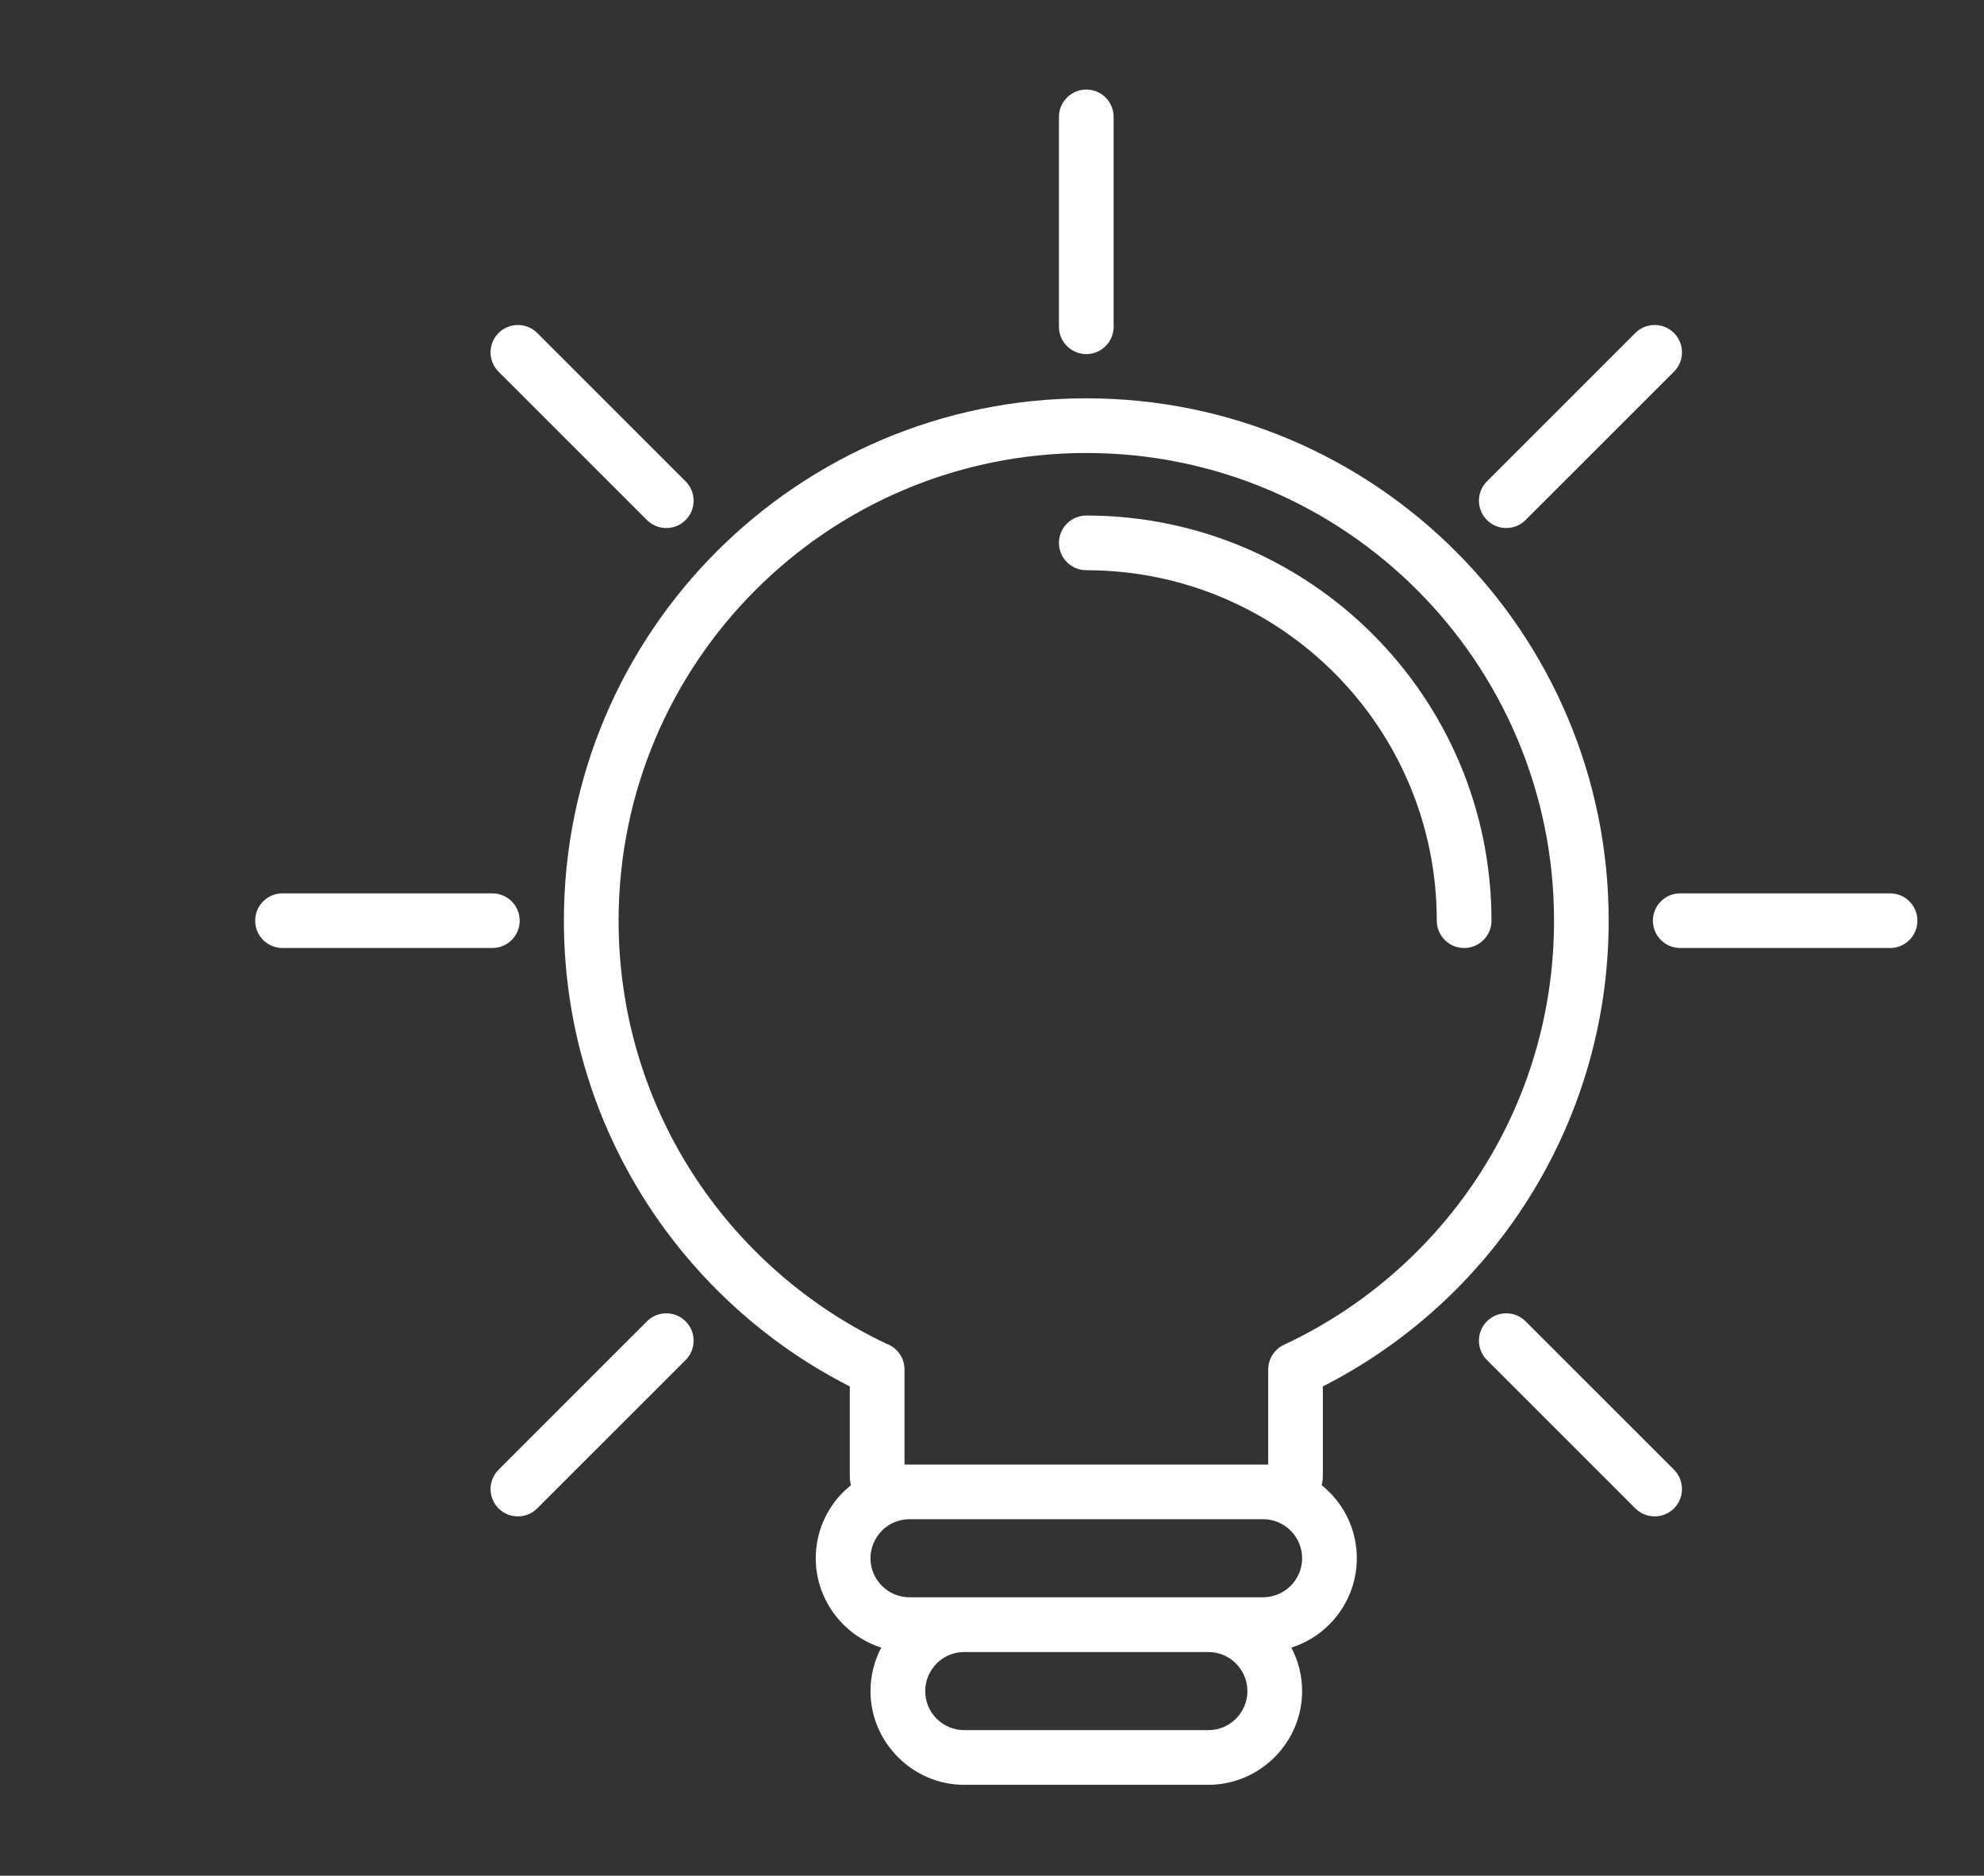 <?xml version="1.0" encoding="utf-8"?>
<!-- Generator: Adobe Illustrator 16.0.0, SVG Export Plug-In . SVG Version: 6.00 Build 0)  -->
<!DOCTYPE svg PUBLIC "-//W3C//DTD SVG 1.1//EN" "http://www.w3.org/Graphics/SVG/1.1/DTD/svg11.dtd">
<svg version="1.1" id="Layer_1" xmlns="http://www.w3.org/2000/svg" xmlns:xlink="http://www.w3.org/1999/xlink" x="0px" y="0px"
	 width="110px" height="104px" viewBox="295 298 110 104" enable-background="new 295 298 110 104" xml:space="preserve">
<rect x="295" y="298" width="110" height="104" fill="#333333" stroke="none"/>
<path fill="#FFFFFF" d="M368.343,374.871v4.939c0,0.184-0.022,0.363-0.062,0.539c0.148,0.119,0.287,0.242,0.421,0.377
	c0.941,0.939,1.525,2.24,1.525,3.67c0,1.434-0.586,2.736-1.525,3.674c-0.582,0.584-1.301,1.029-2.105,1.283
	c0.38,0.721,0.597,1.543,0.597,2.41c0,1.426-0.587,2.725-1.525,3.666c-0.952,0.949-2.247,1.531-3.673,1.531h-13.535
	c-1.425,0-2.724-0.584-3.666-1.525c-0.947-0.949-1.532-2.248-1.532-3.672c0-0.867,0.216-1.689,0.596-2.41
	c-0.801-0.256-1.519-0.701-2.1-1.281c-0.945-0.947-1.531-2.246-1.531-3.672c0-1.434,0.585-2.734,1.526-3.676l0.098-0.088
	c0.104-0.1,0.212-0.195,0.325-0.283c-0.04-0.176-0.061-0.357-0.061-0.543v-4.939c-4.633-2.354-8.55-5.924-11.329-10.285
	c-2.862-4.494-4.523-9.826-4.523-15.538c0-7.997,3.243-15.241,8.482-20.481c5.241-5.24,12.485-8.482,20.481-8.482
	c7.998,0,15.241,3.242,20.481,8.482c5.239,5.24,8.483,12.484,8.483,20.481c0,5.709-1.66,11.042-4.523,15.538
	C376.893,368.945,372.977,372.514,368.343,374.871L368.343,374.871z M353.712,304.481c0-0.836,0.679-1.516,1.516-1.516
	s1.516,0.679,1.516,1.516v11.636c0,0.837-0.679,1.516-1.516,1.516s-1.516-0.679-1.516-1.516V304.481z M385.667,316.463
	c0.592-0.591,1.554-0.591,2.146,0c0.59,0.59,0.59,1.553,0,2.144l-8.229,8.227c-0.591,0.59-1.554,0.59-2.144,0
	c-0.59-0.591-0.59-1.553,0-2.144L385.667,316.463z M330.87,371.262c0.59-0.592,1.553-0.592,2.144,0c0.591,0.59,0.591,1.553,0,2.145
	l-8.228,8.227c-0.59,0.59-1.553,0.59-2.144,0s-0.591-1.553,0-2.145L330.87,371.262z M387.813,379.488c0.59,0.592,0.59,1.555,0,2.145
	c-0.592,0.59-1.553,0.59-2.146,0l-8.227-8.227c-0.59-0.592-0.59-1.555,0-2.145c0.592-0.592,1.553-0.592,2.144,0L387.813,379.488z
	 M333.014,324.69c0.591,0.591,0.591,1.554,0,2.144c-0.591,0.591-1.553,0.591-2.144,0l-8.228-8.226c-0.591-0.591-0.591-1.554,0-2.145
	c0.591-0.59,1.553-0.59,2.144,0L333.014,324.69z M399.792,347.532c0.837,0,1.516,0.679,1.516,1.516c0,0.836-0.679,1.516-1.516,1.516
	h-11.633c-0.837,0-1.517-0.68-1.517-1.516c0-0.837,0.68-1.516,1.517-1.516H399.792z M322.297,347.532
	c0.836,0,1.516,0.679,1.516,1.516c0,0.836-0.679,1.516-1.516,1.516h-11.634c-0.836,0-1.516-0.68-1.516-1.516
	c0-0.837,0.679-1.516,1.516-1.516H322.297z M361.996,389.598h-13.535c-0.565,0-1.083,0.219-1.467,0.572l-0.06,0.064
	c-0.392,0.391-0.637,0.936-0.637,1.529c0,0.596,0.242,1.141,0.631,1.529c0.394,0.393,0.938,0.637,1.534,0.637h13.534
	c0.596,0,1.142-0.244,1.529-0.633c0.394-0.395,0.636-0.938,0.636-1.533s-0.245-1.139-0.636-1.529
	C363.138,389.838,362.592,389.598,361.996,389.598L361.996,389.598z M365.06,382.234h-19.658c-0.558,0.006-1.064,0.225-1.445,0.574
	l-0.057,0.059c-0.392,0.393-0.638,0.938-0.638,1.529c0,0.598,0.244,1.141,0.634,1.531c0.391,0.391,0.935,0.635,1.531,0.635h19.604
	c0.595,0,1.138-0.246,1.529-0.637c0.391-0.391,0.635-0.936,0.635-1.527c0-0.594-0.244-1.137-0.635-1.527
	C366.174,382.484,365.642,382.24,365.06,382.234L365.06,382.234z M377.693,349.047c0,0.837-0.68,1.516-1.516,1.516
	c-0.837,0-1.517-0.679-1.517-1.516c0-5.371-2.174-10.229-5.686-13.74c-3.517-3.518-8.375-5.691-13.746-5.691
	c-0.836,0-1.516-0.679-1.516-1.516c0-0.836,0.68-1.516,1.516-1.516c6.196,0,11.809,2.513,15.876,6.575l0.009,0.01
	C375.179,337.237,377.693,342.851,377.693,349.047L377.693,349.047z M365.312,379.201v-5.271c0.005-0.566,0.328-1.111,0.876-1.367
	c4.492-2.098,8.291-5.451,10.935-9.602c2.557-4.014,4.038-8.787,4.038-13.914c0-7.161-2.904-13.646-7.595-18.337
	s-11.176-7.594-18.337-7.594c-7.161,0-13.645,2.903-18.337,7.594c-4.691,4.691-7.595,11.176-7.595,18.337
	c0,5.128,1.483,9.9,4.039,13.914c2.622,4.117,6.376,7.445,10.819,9.547c0.581,0.213,0.994,0.771,0.994,1.424v5.27H365.312z"/>
</svg>

